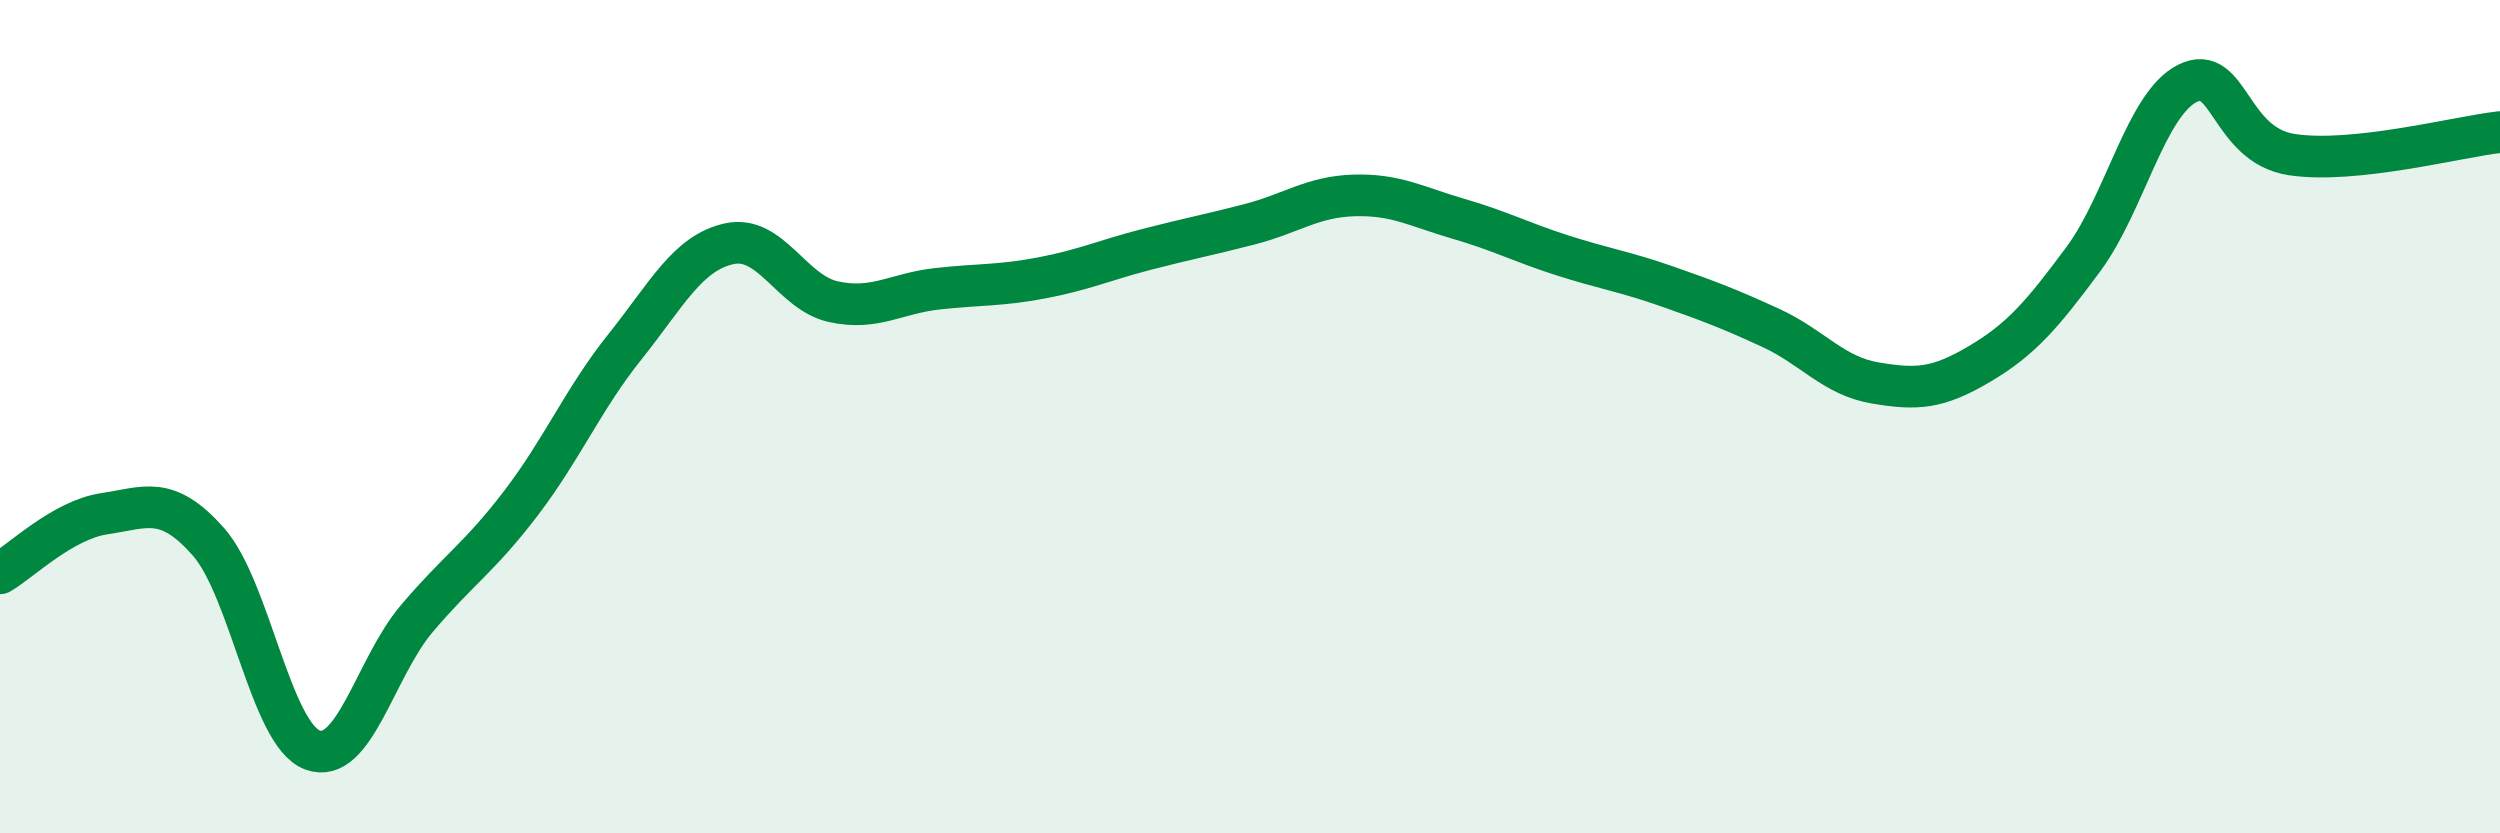 
    <svg width="60" height="20" viewBox="0 0 60 20" xmlns="http://www.w3.org/2000/svg">
      <path
        d="M 0,13.76 C 0.5,13.47 1.5,12.48 2.5,12.33 C 3.5,12.18 4,11.87 5,13 C 6,14.13 6.5,17.63 7.5,18 C 8.5,18.37 9,16.03 10,14.85 C 11,13.67 11.5,13.39 12.5,12.08 C 13.5,10.77 14,9.57 15,8.32 C 16,7.07 16.5,6.07 17.5,5.85 C 18.5,5.63 19,7.02 20,7.24 C 21,7.46 21.5,7.04 22.5,6.93 C 23.5,6.82 24,6.86 25,6.67 C 26,6.48 26.5,6.25 27.5,5.99 C 28.5,5.73 29,5.64 30,5.38 C 31,5.12 31.5,4.72 32.5,4.69 C 33.5,4.66 34,4.96 35,5.25 C 36,5.54 36.5,5.81 37.5,6.13 C 38.5,6.45 39,6.52 40,6.87 C 41,7.22 41.5,7.41 42.5,7.87 C 43.5,8.33 44,9.02 45,9.19 C 46,9.36 46.5,9.33 47.5,8.74 C 48.5,8.15 49,7.57 50,6.22 C 51,4.87 51.5,2.5 52.5,2 C 53.5,1.5 53.5,3.48 55,3.71 C 56.5,3.94 59,3.28 60,3.17L60 20L0 20Z"
        fill="#008740"
        opacity="0.1"
        stroke-linecap="round"
        stroke-linejoin="round"
      />
      <path
        d="M 0,13.76 C 0.5,13.47 1.5,12.48 2.5,12.33 C 3.5,12.18 4,11.87 5,13 C 6,14.13 6.5,17.63 7.5,18 C 8.5,18.37 9,16.03 10,14.85 C 11,13.67 11.5,13.39 12.5,12.08 C 13.5,10.77 14,9.57 15,8.32 C 16,7.07 16.5,6.07 17.5,5.85 C 18.5,5.63 19,7.02 20,7.24 C 21,7.46 21.5,7.04 22.5,6.93 C 23.5,6.82 24,6.86 25,6.67 C 26,6.48 26.5,6.25 27.5,5.99 C 28.5,5.73 29,5.64 30,5.38 C 31,5.12 31.5,4.72 32.5,4.69 C 33.5,4.66 34,4.96 35,5.25 C 36,5.54 36.5,5.81 37.5,6.13 C 38.5,6.45 39,6.52 40,6.87 C 41,7.22 41.5,7.41 42.5,7.87 C 43.5,8.33 44,9.02 45,9.19 C 46,9.36 46.5,9.33 47.5,8.74 C 48.5,8.15 49,7.57 50,6.22 C 51,4.87 51.5,2.5 52.5,2 C 53.5,1.5 53.5,3.48 55,3.71 C 56.5,3.94 59,3.28 60,3.17"
        stroke="#008740"
        stroke-width="1"
        fill="none"
        stroke-linecap="round"
        stroke-linejoin="round"
      />
    </svg>
  